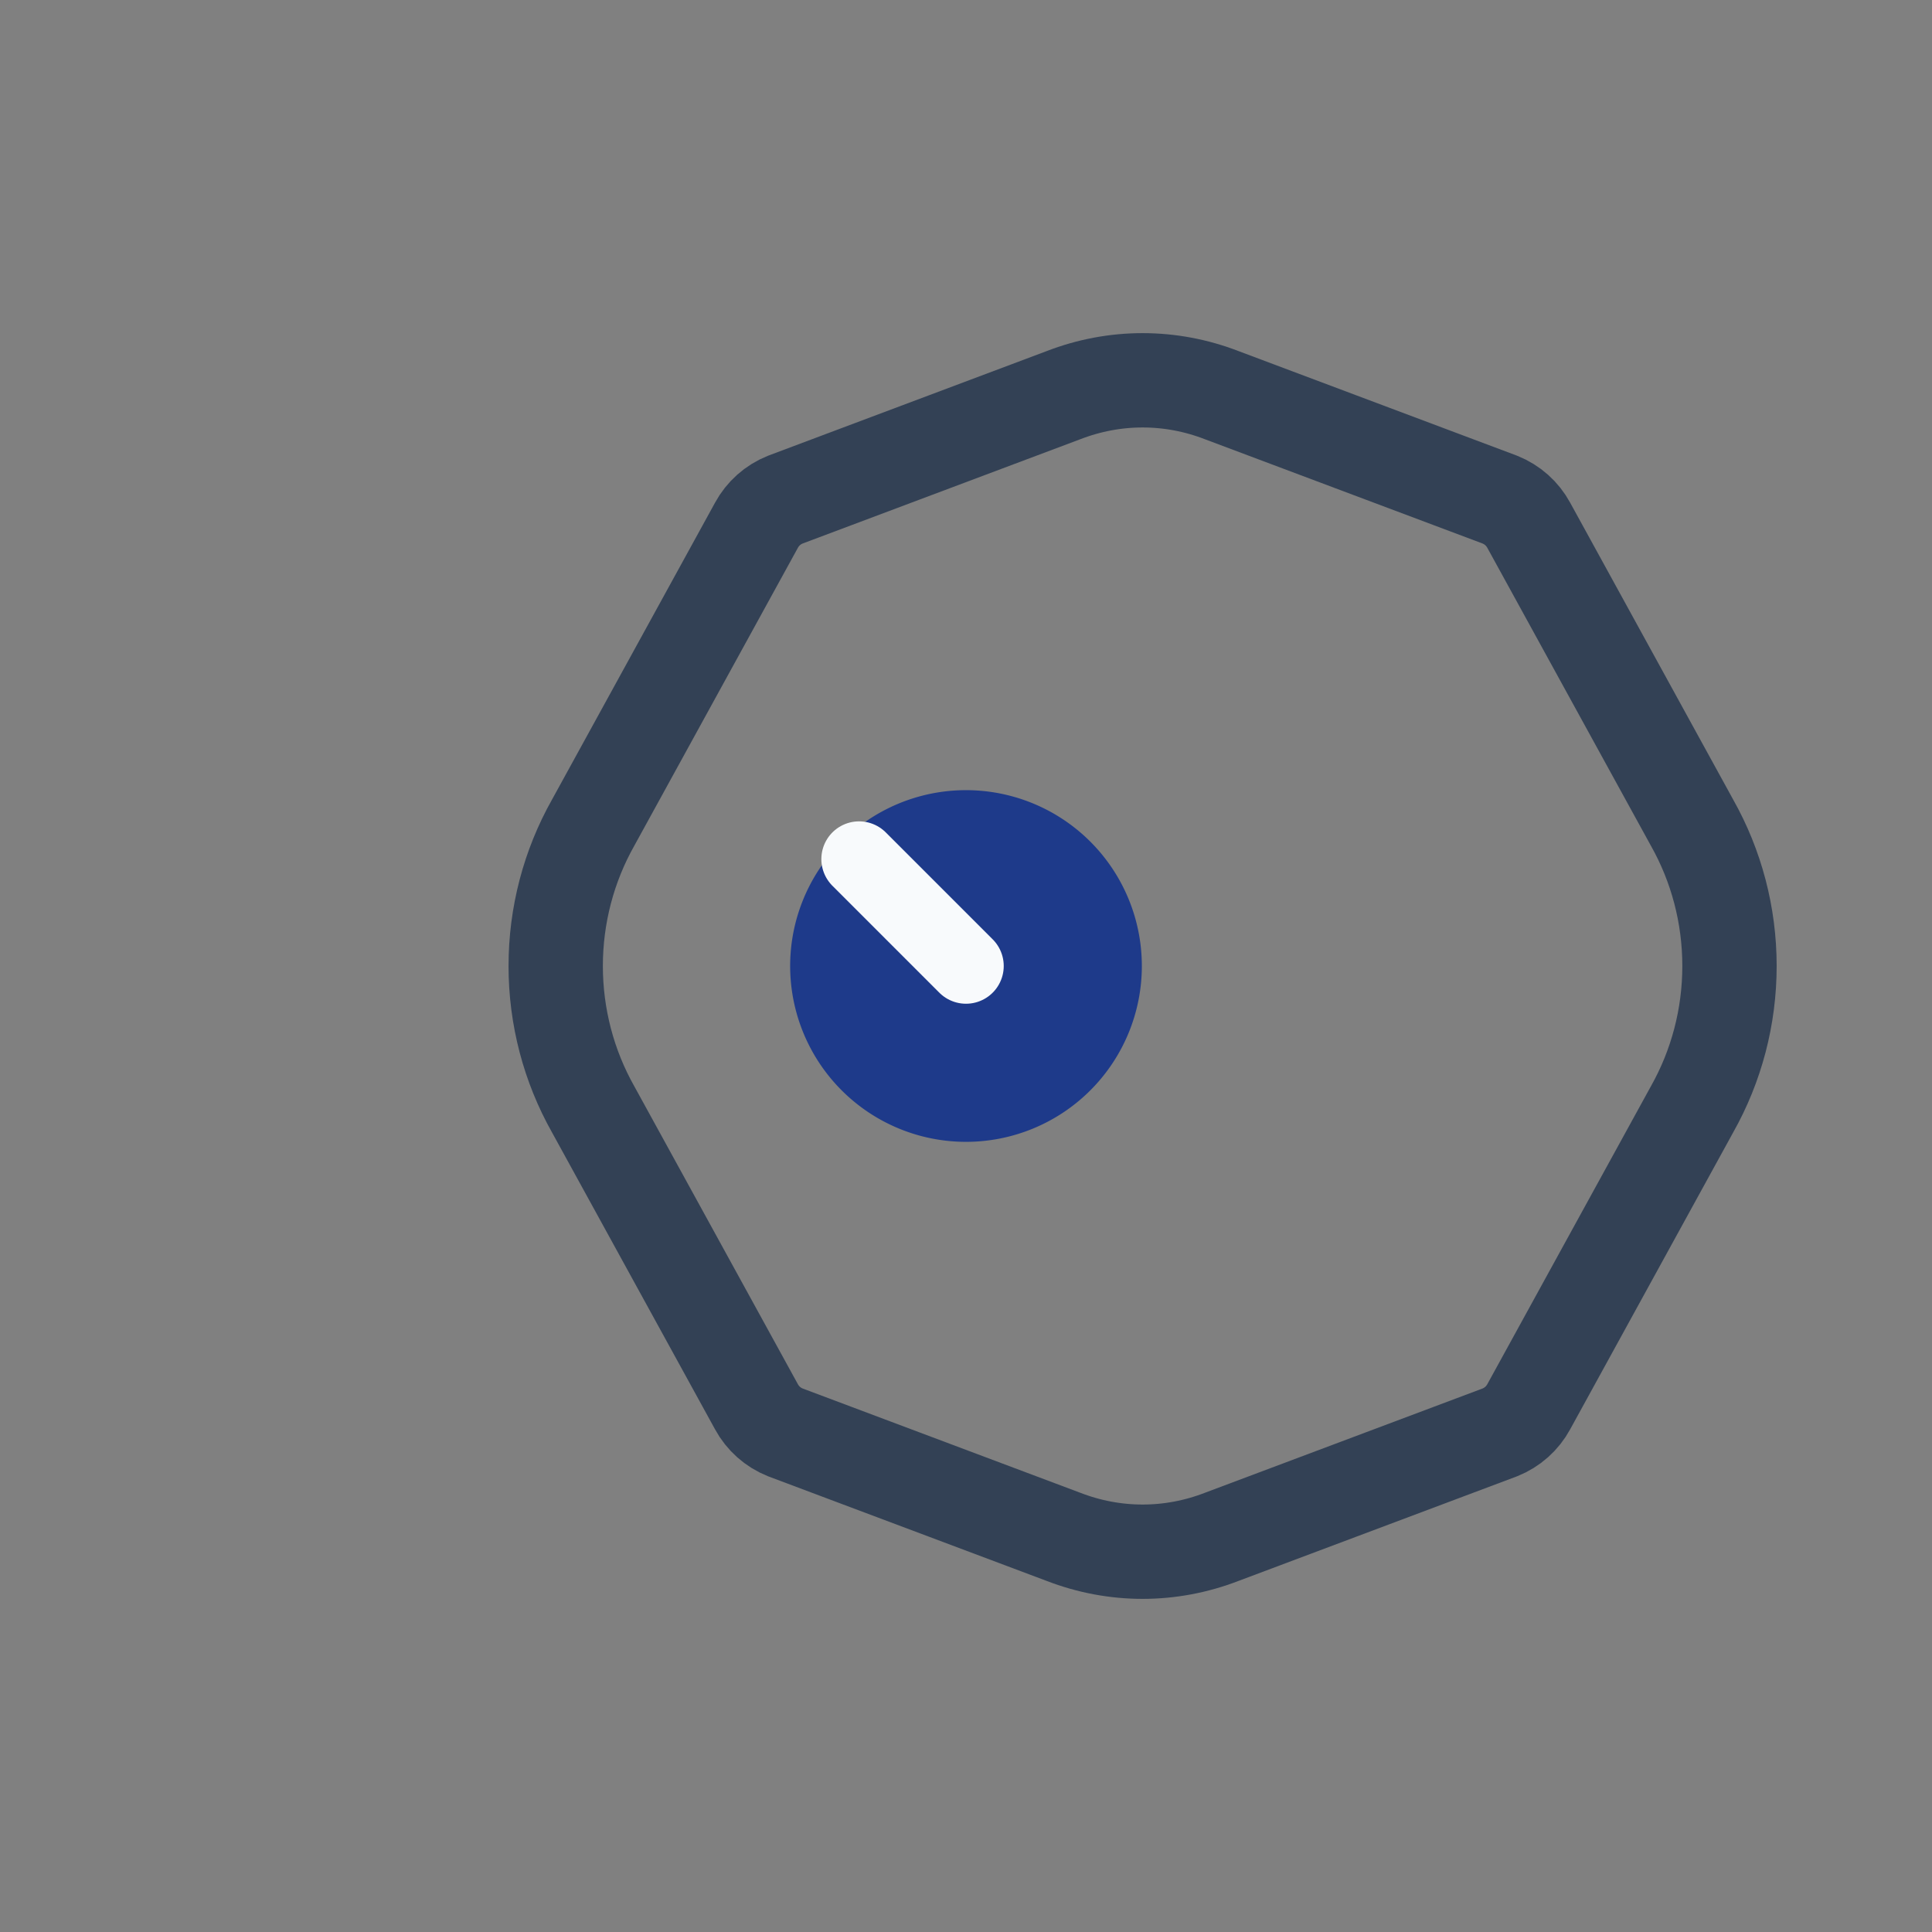 <svg width="512" height="512" viewBox="0 0 512 512" fill="none" xmlns="http://www.w3.org/2000/svg">
<rect x="0" y="0" width="512" height="512" fill="#808080" stroke="none"/>
<path d="M458.333 256.001C458.333 242.534 454.867 229.468 448.4 218.001L405.133 139.201C403.467 136.134 400.8 133.734 397.467 132.401L323.8 104.734C310.2 99.468 295.4 99.468 281.8 104.734L208.133 132.401C204.8 133.734 202.133 136.134 200.467 139.201L157.2 218.001C150.733 229.468 147.267 242.534 147.267 256.001C147.267 269.468 150.733 282.534 157.2 294.001L200.467 372.801C202.133 375.868 204.8 378.268 208.133 379.601L281.8 407.268C295.4 412.534 310.2 412.534 323.8 407.268L397.467 379.601C400.8 378.268 403.467 375.868 405.133 372.801L448.4 294.001C454.867 282.534 458.333 269.468 458.333 256.001Z" stroke="#334155" stroke-width="25" stroke-linecap="round" stroke-linejoin="round"/>
<path d="M302.6,256A46.6,46.6,0,1,1,256,209.4,46.6,46.6,0,0,1,302.6,256Z" fill="#1e3a8a"/>
<path d="M256 256L227.667 227.667" stroke="#f8fafc" stroke-width="20" stroke-linecap="round" stroke-linejoin="round"/>
</svg>